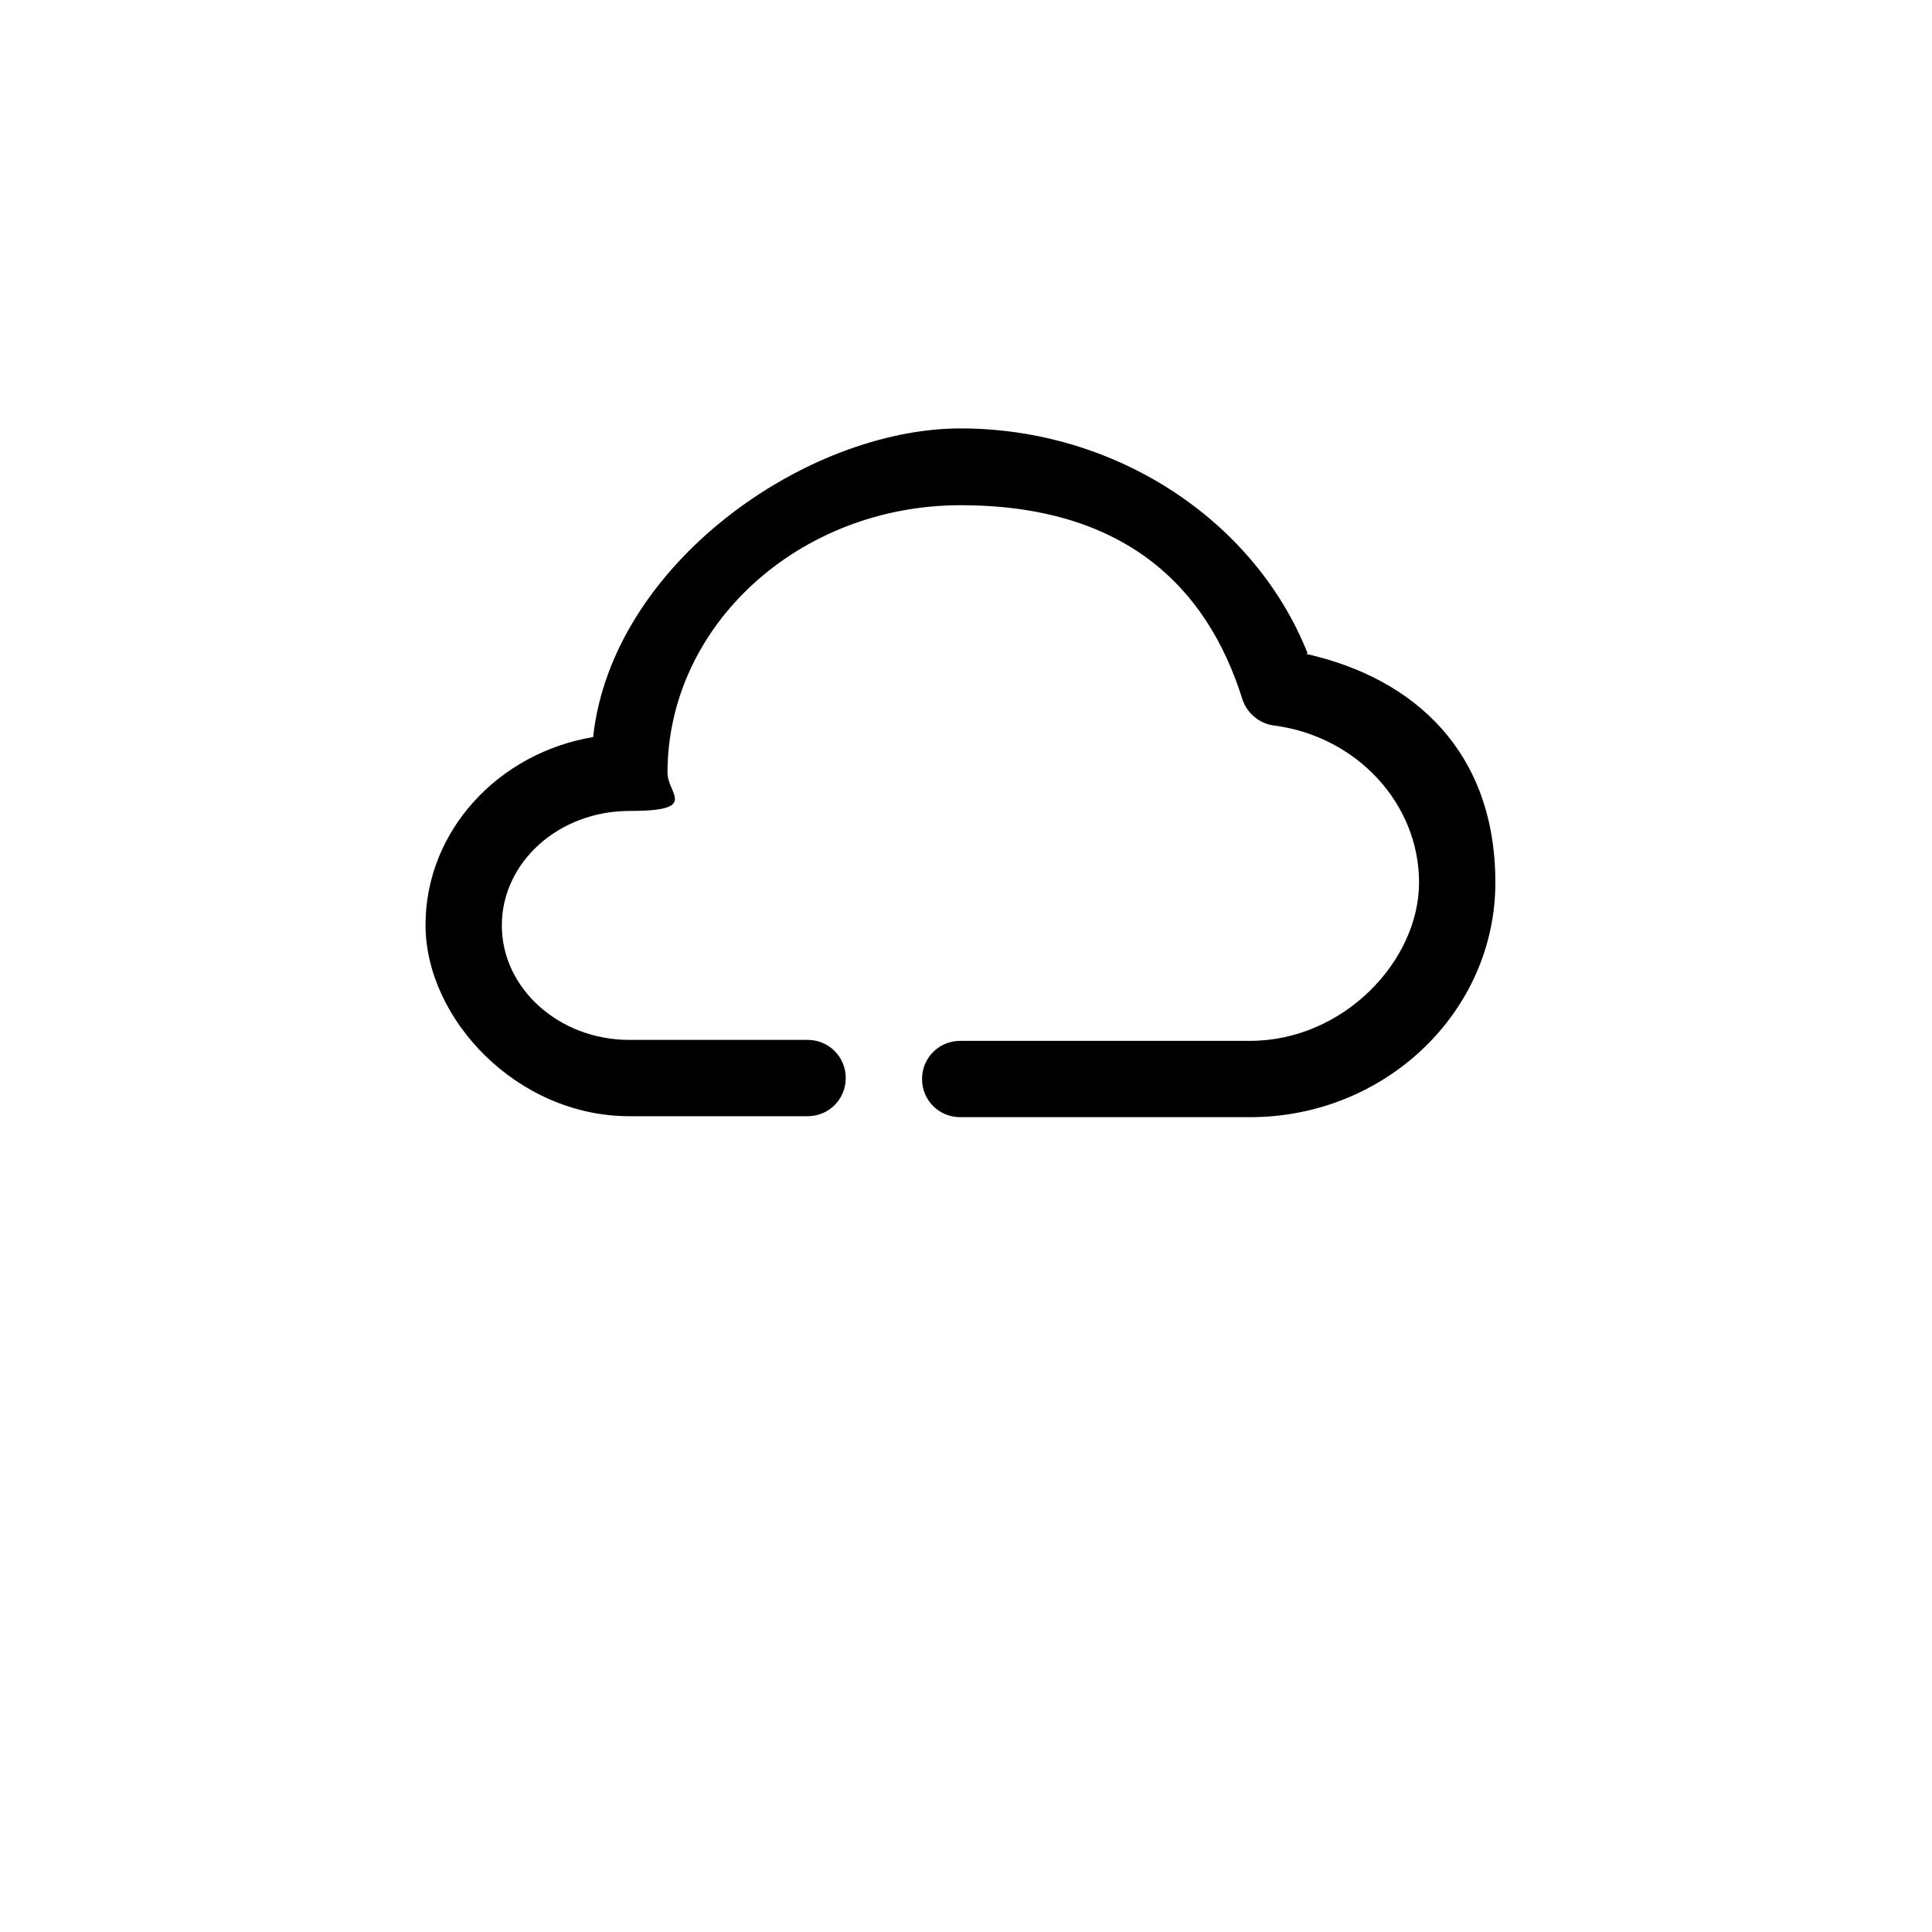 <?xml version="1.0" encoding="UTF-8"?>
<svg id="a" xmlns="http://www.w3.org/2000/svg" version="1.1" viewBox="0 0 400 400">
  <defs>
    <style>
      .cls-1 {
        fill: #000;
        stroke-width: 0px;
      }
    </style>
  </defs>
  <path id="svg_1" data-name="svg 1" class="cls-1" d="M270.7,135.2c-11-27.6-39.8-46.5-71.8-46.5s-72.2,28.1-76.1,63.9c-19.7,3.3-34.7,19.5-34.7,38.9s18.9,39.6,42.2,39.6h36.9c4.4,0,7.9-3.5,7.9-7.9s-3.5-7.9-7.9-7.9h-36.9c-14.5,0-26.4-10.6-26.4-23.7s11.8-23.7,26.4-23.7,7.9-3.5,7.9-7.9c0-30.5,27.2-55.4,60.7-55.4s50.9,16.5,58.3,40.1c.9,2.9,3.5,5.1,6.5,5.5,17.2,2.2,30.1,16.2,30.1,32.5s-15.7,32.8-35,32.8h-60c-4.4,0-7.9,3.5-7.9,7.9s3.5,7.9,7.9,7.9h60c28,0,50.8-21.8,50.8-48.6s-16.5-42.2-39.1-47.3h0Z"/>
</svg>